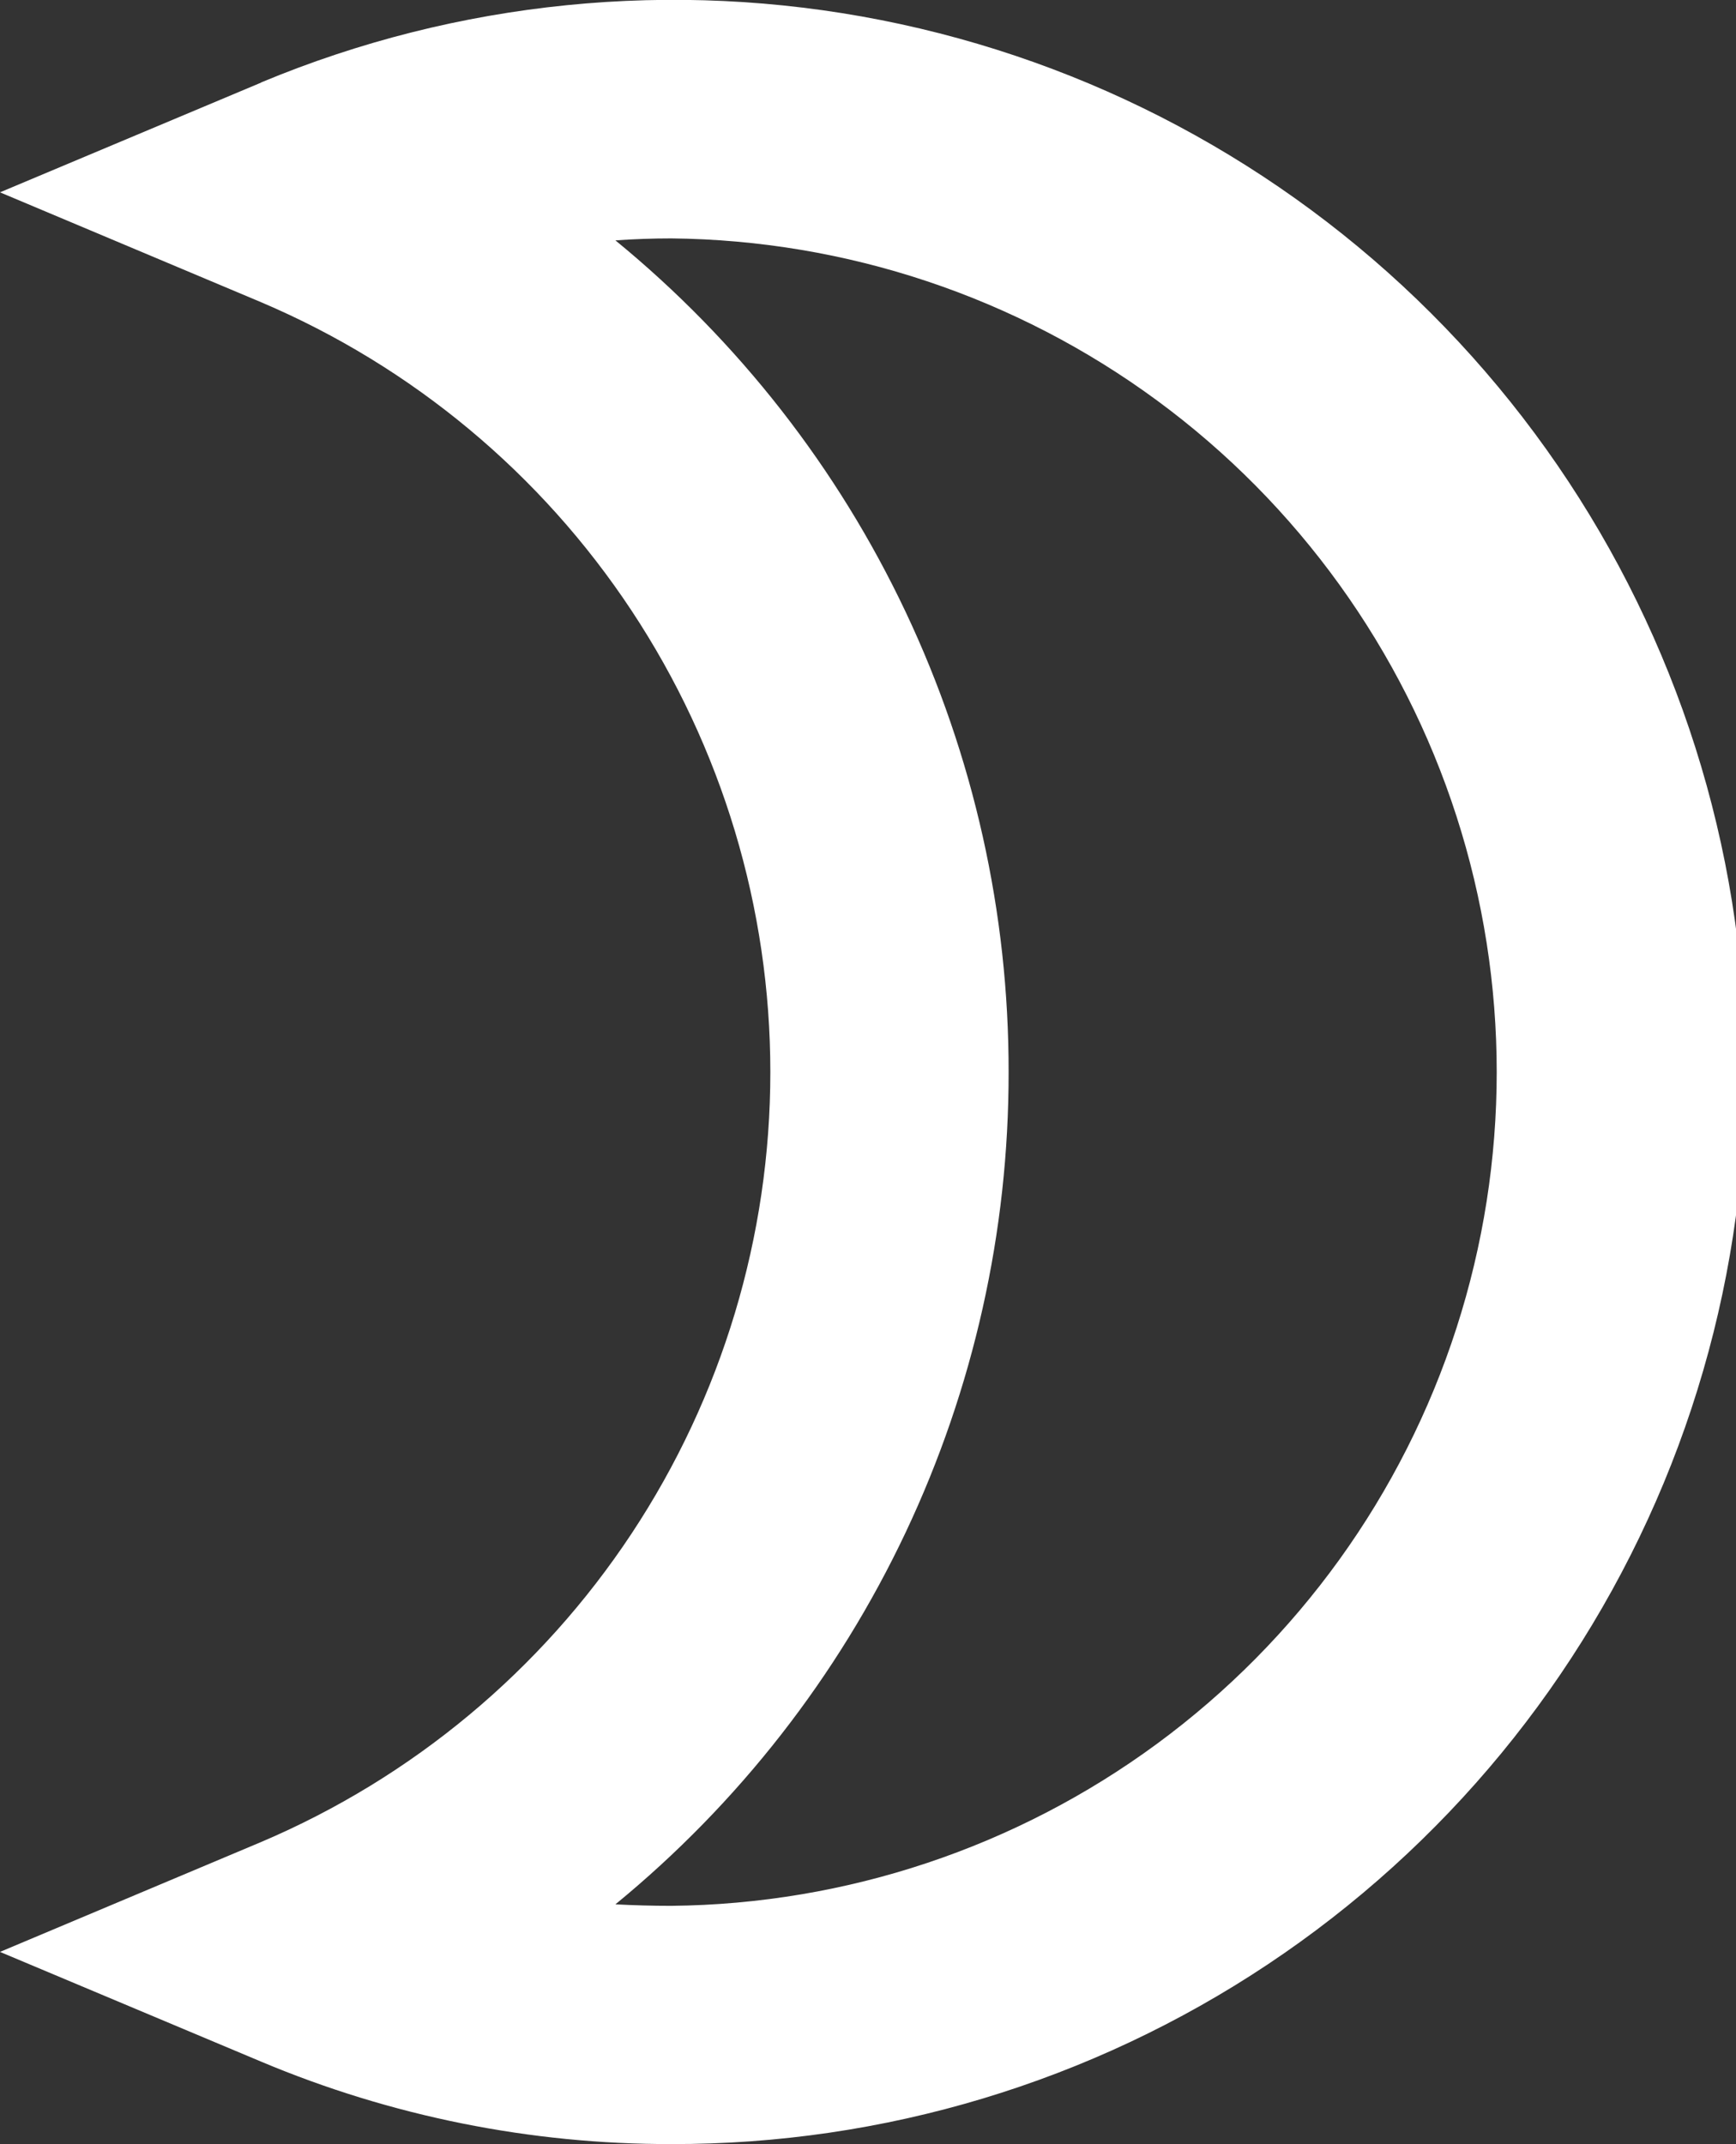 <svg xmlns="http://www.w3.org/2000/svg" xmlns:xlink="http://www.w3.org/1999/xlink" width="42.854" height="52.922" viewBox="0 0 42.854 52.922">
  <rect x="0" y="0" width="42.854" height="52.922" fill="#333333" stroke="none"/>
  <defs>
    <clipPath id="clip-path">
      <path id="Caminho_926" data-name="Caminho 926" d="M18.984,184.085a26.519,26.519,0,0,0,9.706-20.538,26.483,26.483,0,0,0-9.706-20.53q.69-.049,1.38-.049a20.578,20.578,0,0,1,0,41.154q-.69,0-1.38-.037m-8.742-44.964-6.45,2.71,6.45,2.714a20.647,20.647,0,0,1,0,38l-6.45,2.714,6.45,2.71a26,26,0,0,0,10.121,2.033,26.461,26.461,0,1,0-10.121-50.885" transform="translate(-3.792 -137.084)" fill="#fff"/>
    </clipPath>
  </defs>
  <g id="Grupo_3145" data-name="Grupo 3145" clip-path="url(#clip-path)">
    <rect id="Retângulo_1782" data-name="Retângulo 1782" width="57.57" height="67.621" transform="translate(-7.358 -7.345)" fill="#fff"/>
  </g>
</svg>
